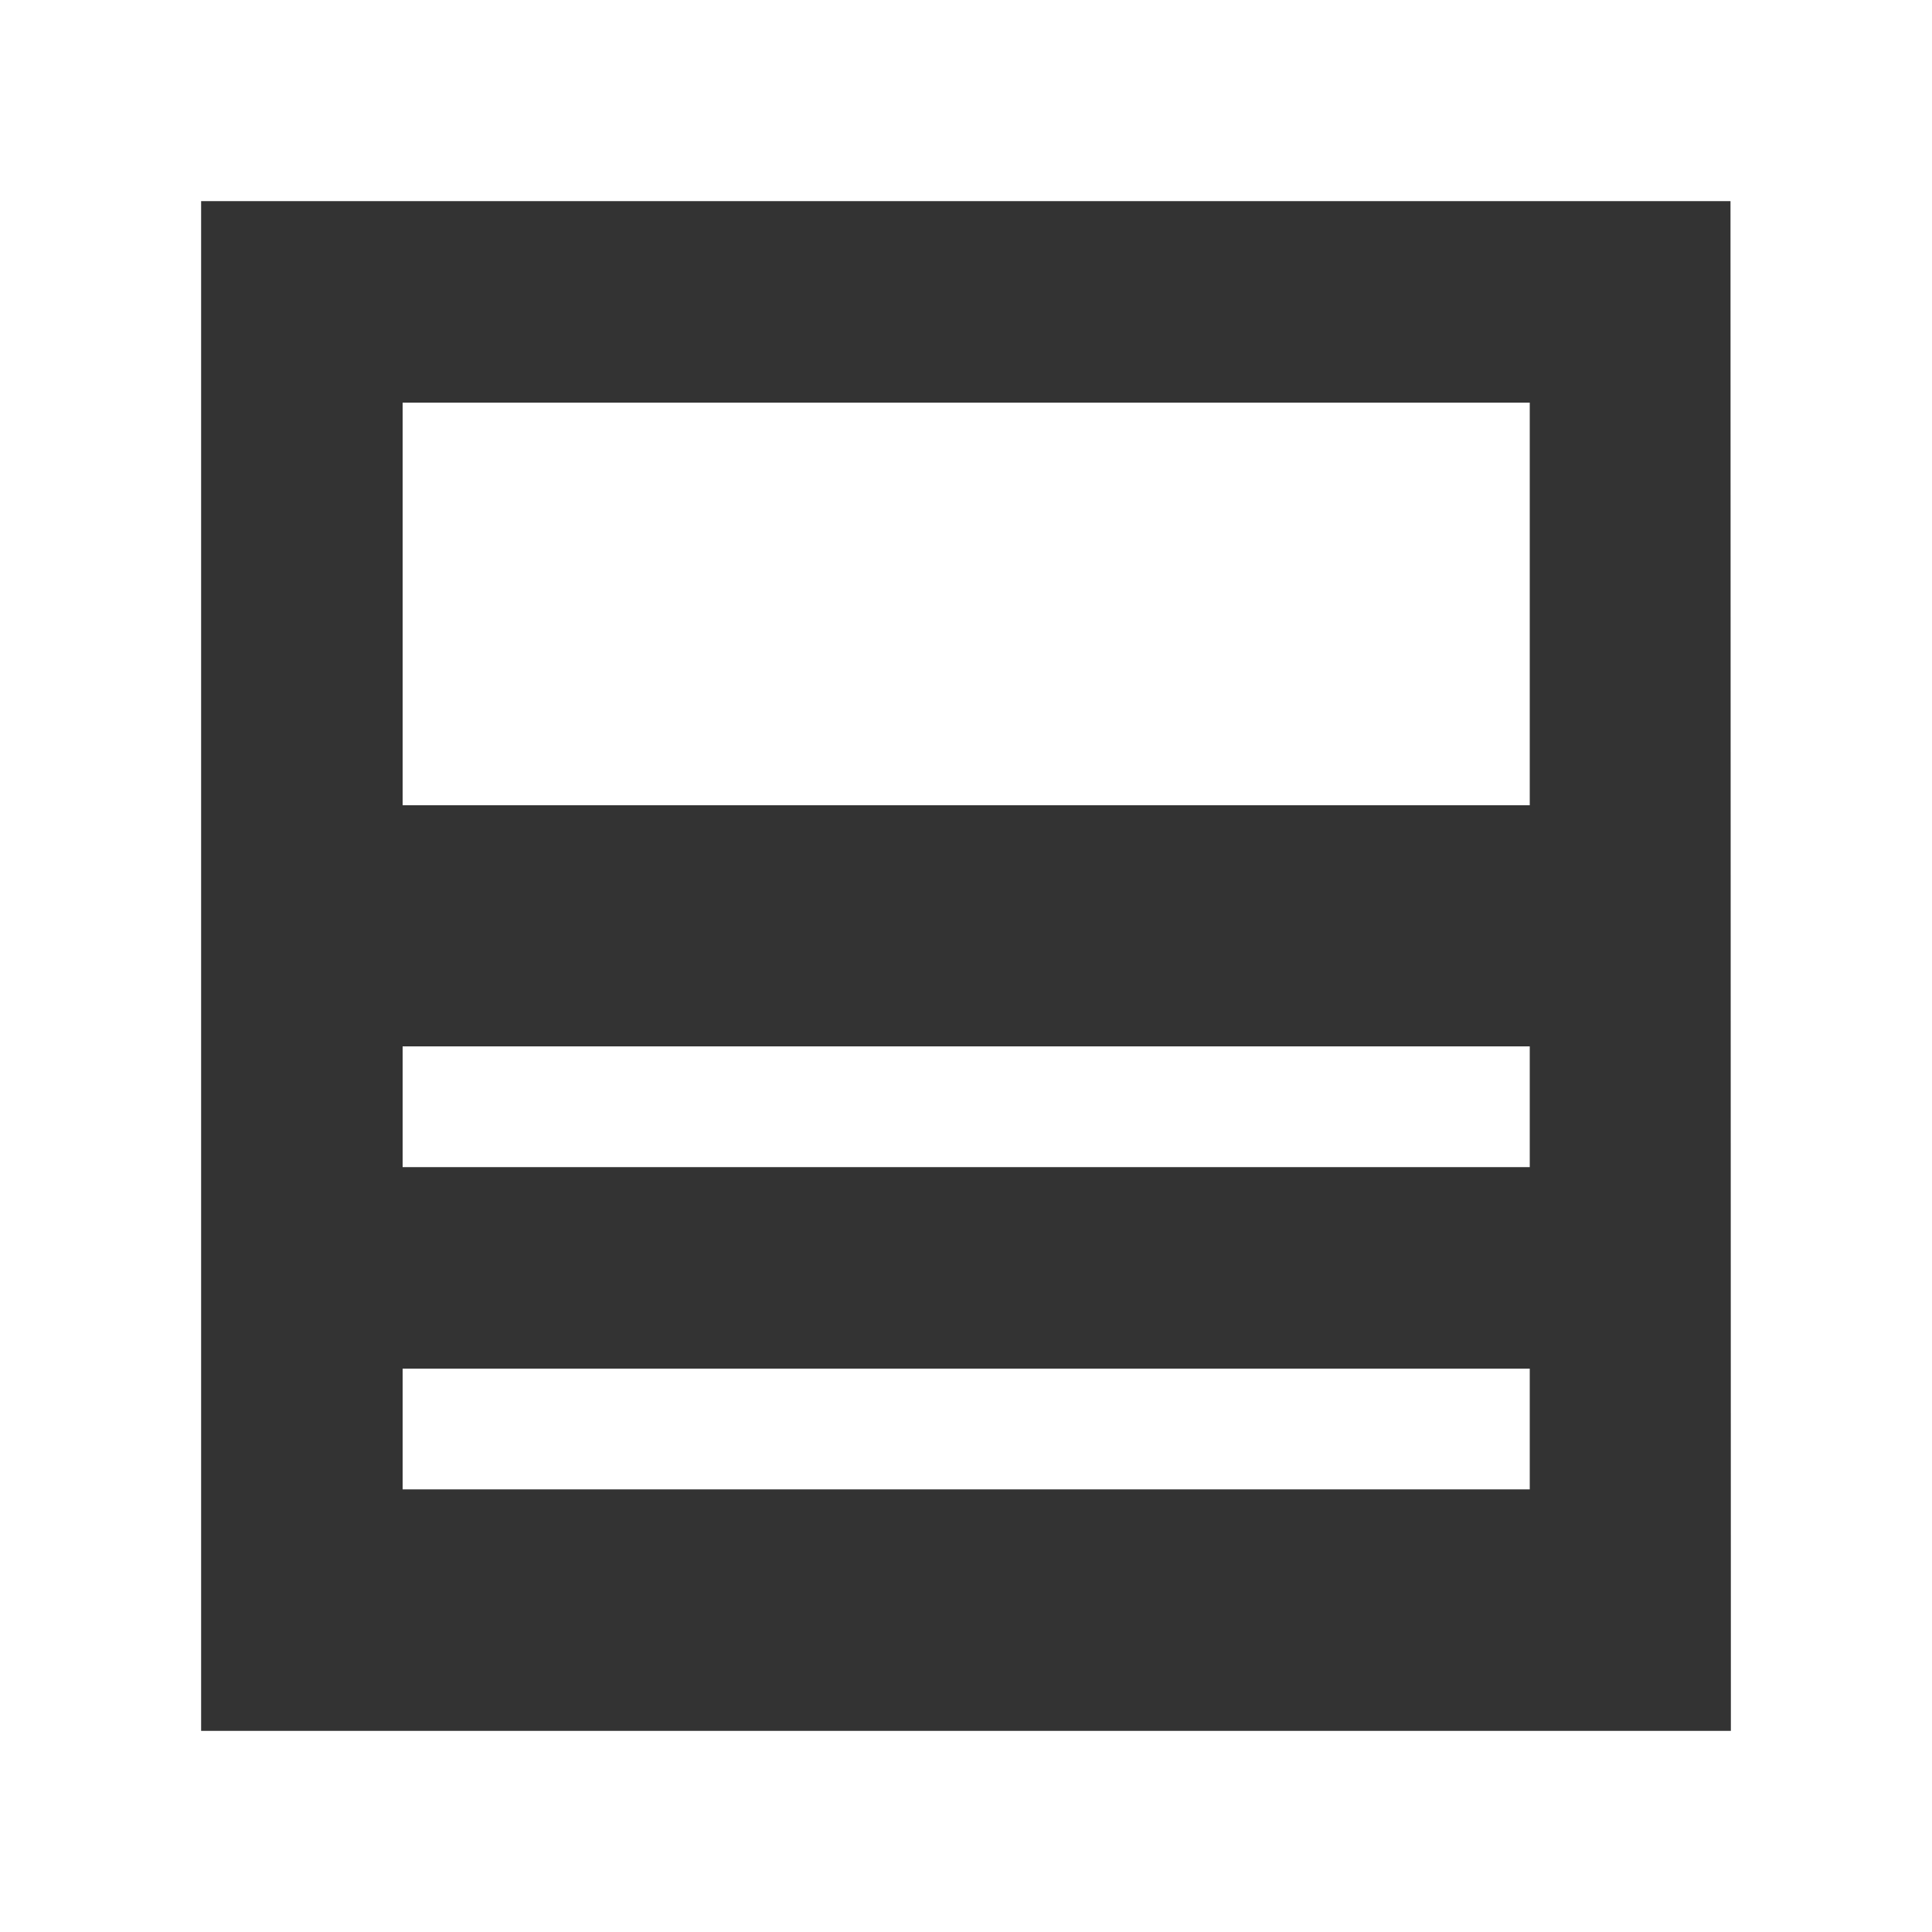 <?xml version="1.0" encoding="utf-8"?>
<!-- Generator: Adobe Illustrator 27.3.1, SVG Export Plug-In . SVG Version: 6.00 Build 0)  -->
<svg version="1.1" id="_x32_" xmlns="http://www.w3.org/2000/svg" xmlns:xlink="http://www.w3.org/1999/xlink" x="0px" y="0px"
	 viewBox="0 0 512 512" style="enable-background:new 0 0 512 512;" xml:space="preserve">
<rect x="0" y="0" width="512" height="512" fill="#333333" stroke="none"/>
<style type="text/css">
	.st0{fill:#FFFFFF;}
</style>
<g>
	<rect x="106.7" y="106.7" class="st0" width="298.7" height="106.7"/>
	<path class="st0" d="M0,0v512h512V0H0z M458.7,458.7H53.3V53.3h405.3L458.7,458.7L458.7,458.7z"/>
	<rect x="106.7" y="277.3" class="st0" width="298.7" height="32"/>
	<rect x="106.7" y="362.7" class="st0" width="298.7" height="32"/>
</g>
</svg>
